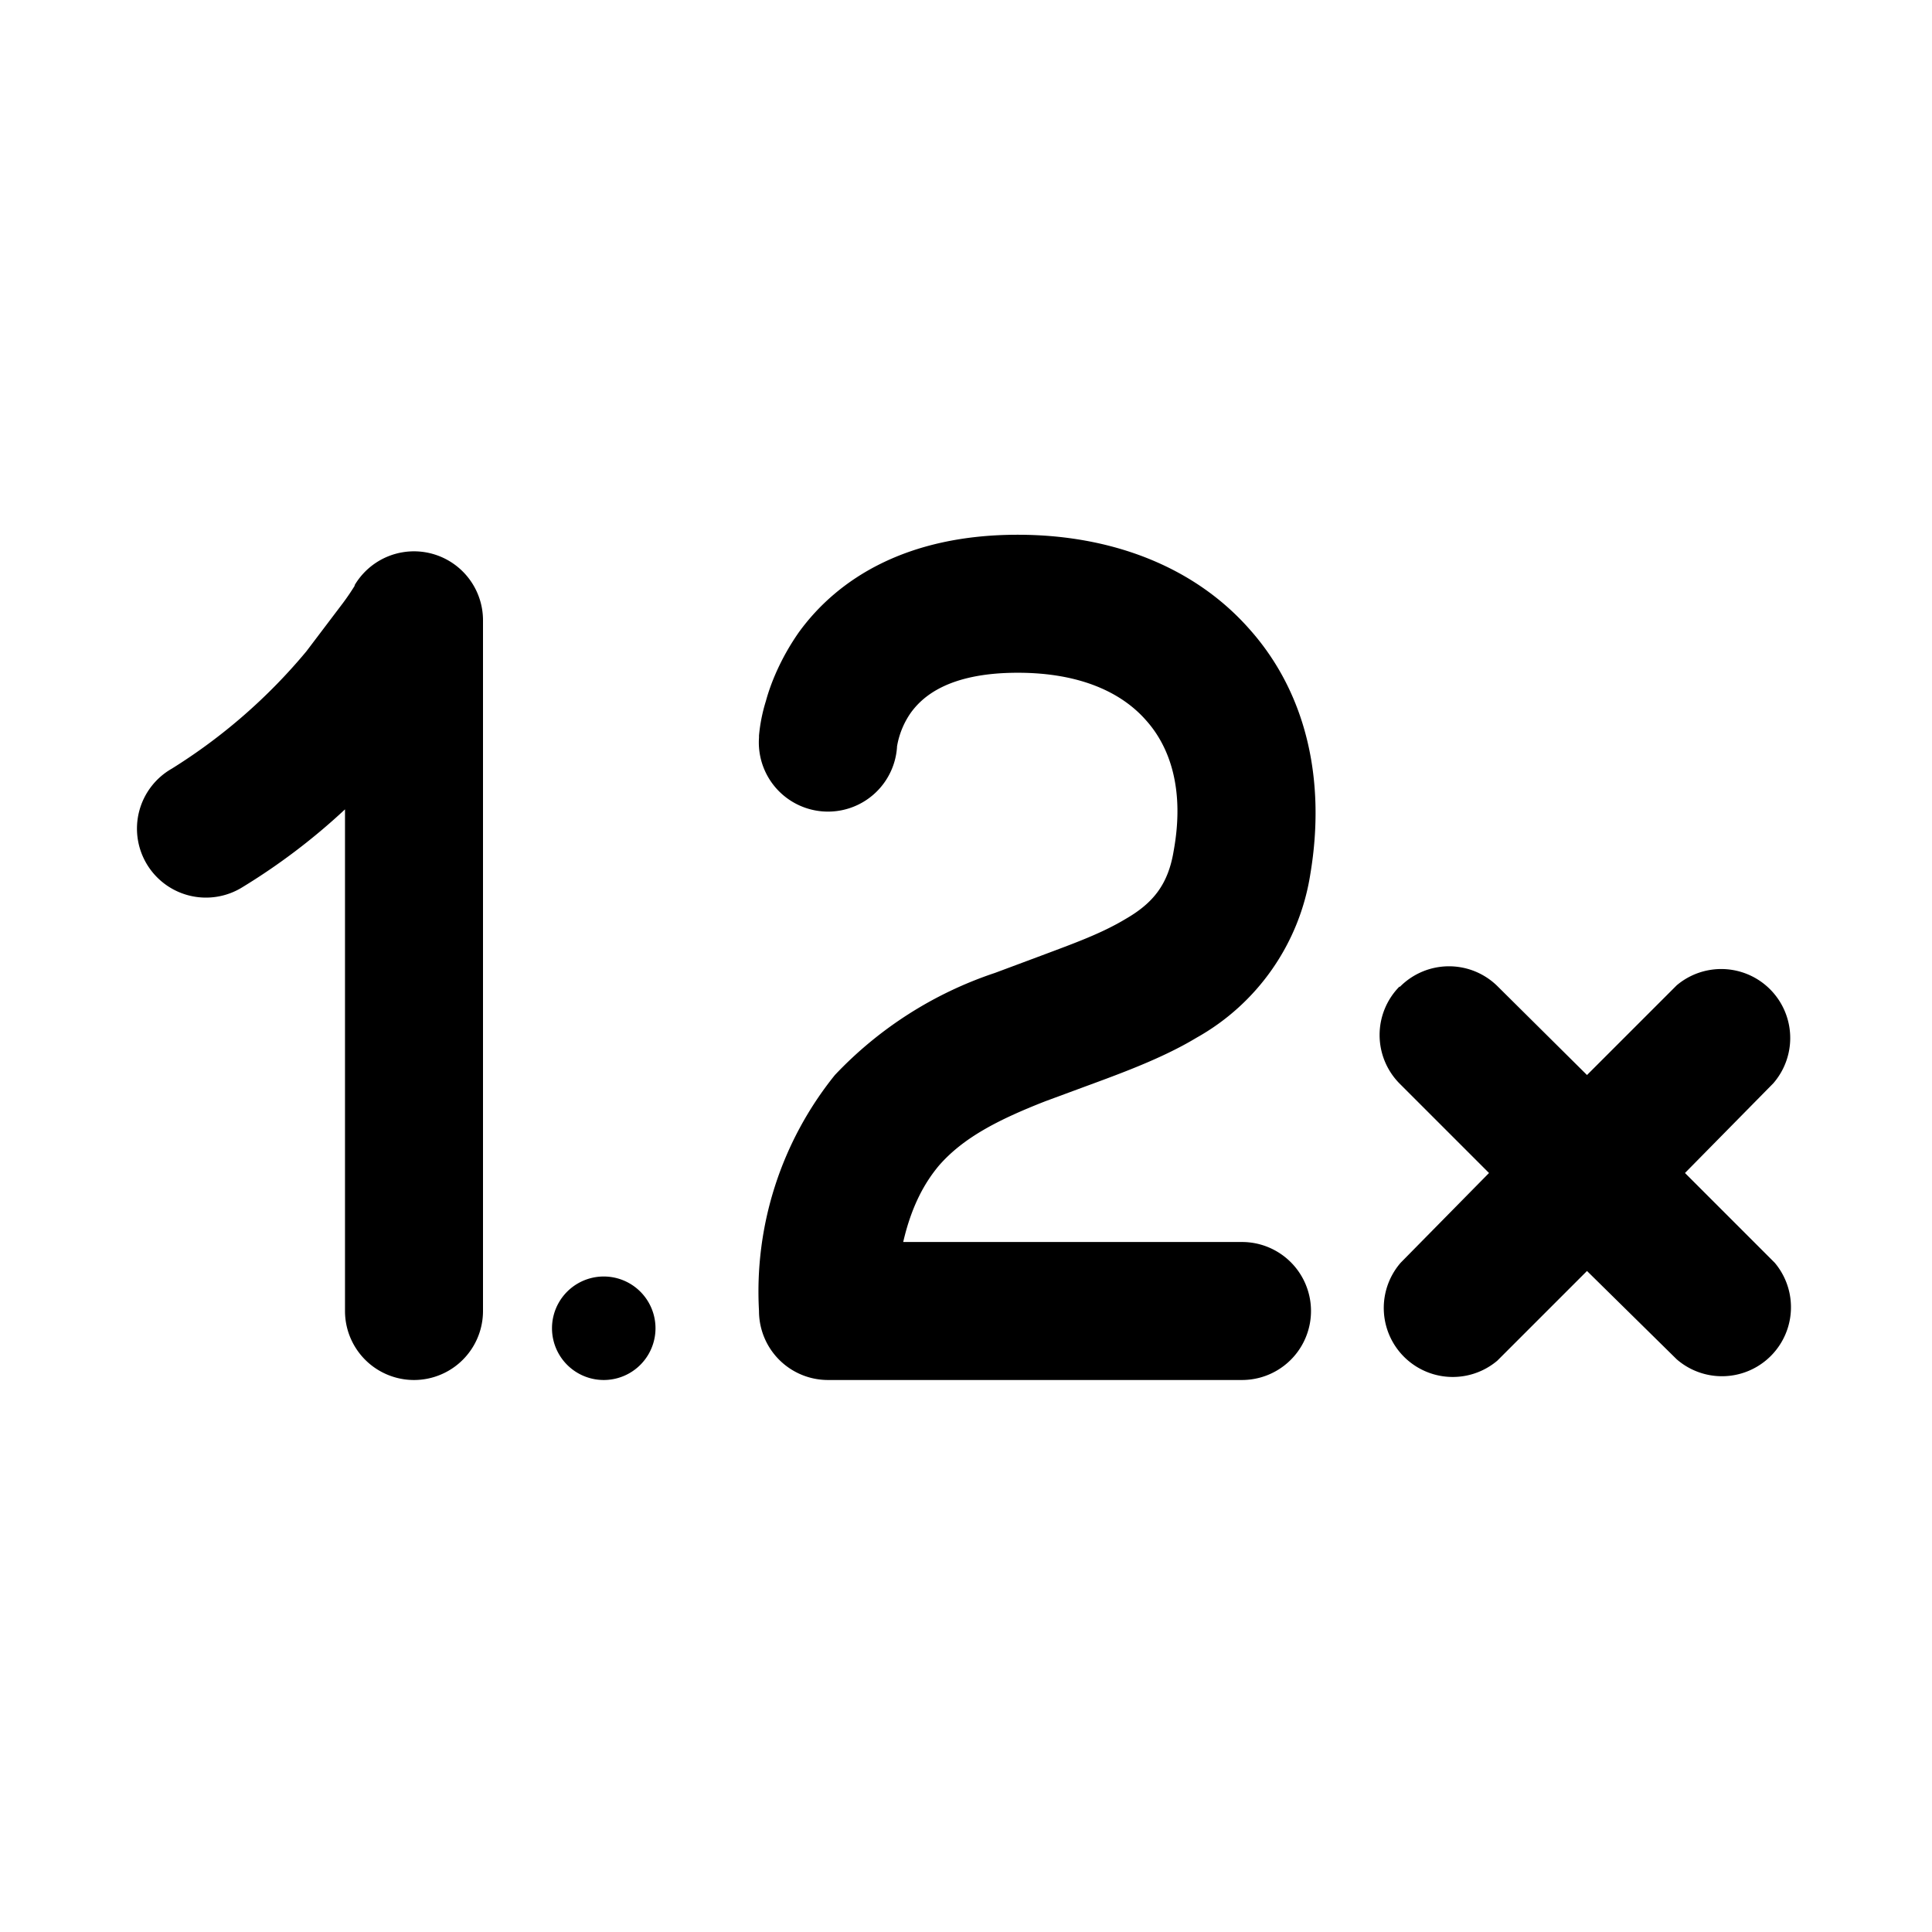 <svg width="28" height="28" viewBox="0 0 28 28" xmlns="http://www.w3.org/2000/svg"><path d="M13 10.82v.01a1 1 0 0 1-2-.14c0 .18 0 0 0 0v-.03a2.42 2.42 0 0 1 .1-.5c.07-.26.22-.63.48-1 .56-.77 1.56-1.41 3.17-1.41 1.34 0 2.55.45 3.36 1.37.82.92 1.11 2.18.88 3.55a3.3 3.3 0 0 1-1.65 2.37c-.53.32-1.19.55-1.73.75l-.46.17c-.69.27-1.19.53-1.54.93-.21.25-.4.59-.52 1.11H18a1 1 0 1 1 0 2h-6a1 1 0 0 1-1-1 5 5 0 0 1 1.1-3.42 5.65 5.65 0 0 1 2.32-1.48l.67-.25c.48-.18.87-.32 1.22-.53.4-.23.62-.5.7-.99.16-.88-.05-1.5-.4-1.89-.35-.4-.95-.69-1.86-.69-1.02 0-1.39.36-1.55.58a1.2 1.2 0 0 0-.2.49ZM8.75 20a.75.75 0 1 0 0-1.5.75.75 0 0 0 0 1.5Zm11.54-5.7a1 1 0 0 1 1.42 0L23 15.58l1.3-1.3a1 1 0 0 1 1.4 1.42L24.42 17l1.3 1.3a1 1 0 0 1-1.42 1.4L23 18.42l-1.3 1.3a1 1 0 0 1-1.4-1.42L21.58 17l-1.3-1.3a1 1 0 0 1 0-1.4ZM7 9a1 1 0 0 0-1.86-.52v.01a3.37 3.37 0 0 1-.17.25l-.53.7a8.13 8.13 0 0 1-1.95 1.7 1 1 0 1 0 1.02 1.72A9.18 9.18 0 0 0 5 11.73V19a1 1 0 1 0 2 0V9Zm-1.86-.52Z"/></svg>